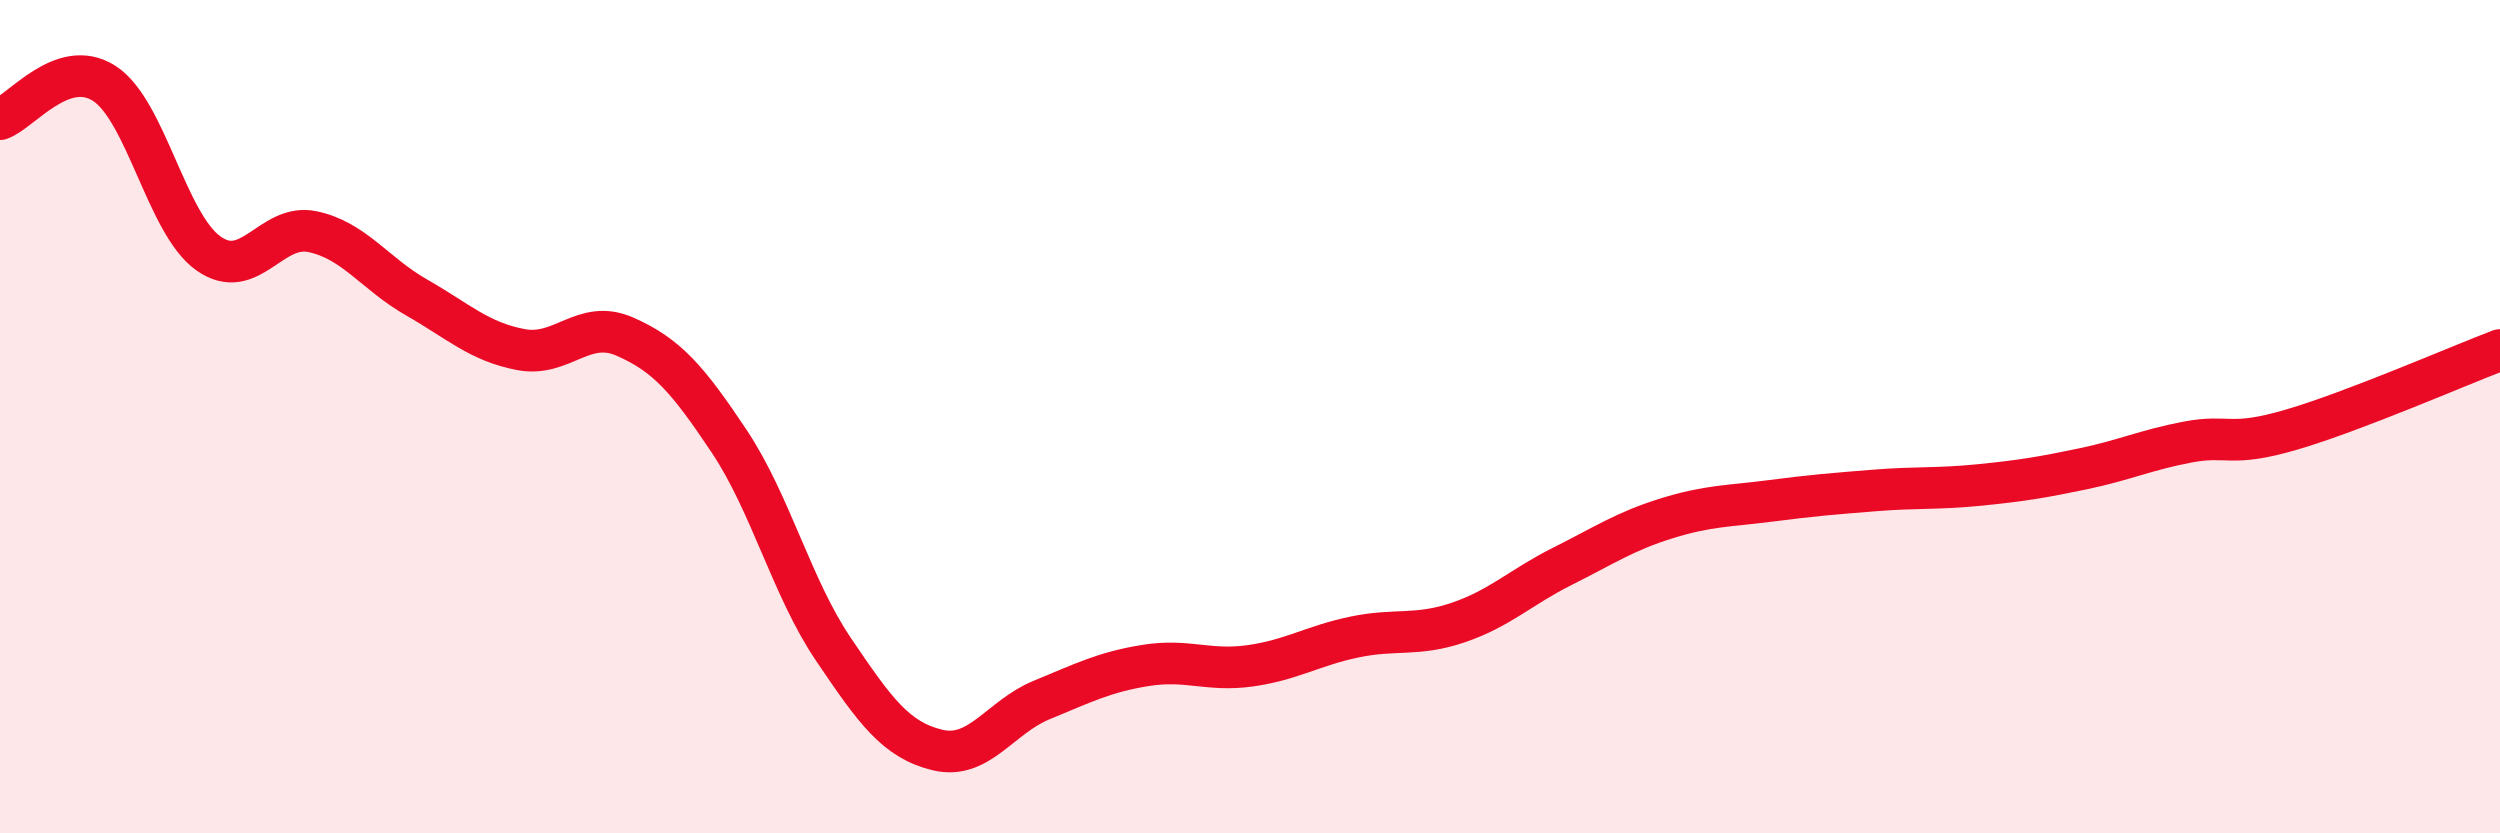 
    <svg width="60" height="20" viewBox="0 0 60 20" xmlns="http://www.w3.org/2000/svg">
      <path
        d="M 0,2.86 C 0.5,2.69 1.5,1.36 2.5,2 C 3.5,2.64 4,5.37 5,6.08 C 6,6.79 6.5,5.35 7.5,5.56 C 8.5,5.77 9,6.57 10,7.14 C 11,7.71 11.5,8.2 12.5,8.39 C 13.5,8.58 14,7.64 15,8.08 C 16,8.52 16.5,9.09 17.5,10.59 C 18.5,12.09 19,14.1 20,15.58 C 21,17.06 21.5,17.76 22.5,18 C 23.5,18.24 24,17.21 25,16.8 C 26,16.39 26.5,16.13 27.5,15.97 C 28.5,15.81 29,16.12 30,15.98 C 31,15.84 31.5,15.5 32.5,15.29 C 33.5,15.08 34,15.28 35,14.94 C 36,14.6 36.5,14.09 37.5,13.59 C 38.5,13.09 39,12.75 40,12.44 C 41,12.13 41.5,12.15 42.5,12.02 C 43.5,11.89 44,11.85 45,11.77 C 46,11.69 46.5,11.74 47.5,11.64 C 48.5,11.54 49,11.46 50,11.25 C 51,11.04 51.5,10.8 52.5,10.61 C 53.5,10.42 53.5,10.75 55,10.31 C 56.5,9.87 59,8.78 60,8.4L60 20L0 20Z"
        fill="#EB0A25"
        opacity="0.1"
        stroke-linecap="round"
        stroke-linejoin="round"
      />
      <path
        d="M 0,2.86 C 0.5,2.69 1.5,1.36 2.5,2 C 3.5,2.64 4,5.37 5,6.08 C 6,6.79 6.5,5.35 7.5,5.56 C 8.5,5.77 9,6.57 10,7.14 C 11,7.71 11.5,8.2 12.5,8.39 C 13.5,8.58 14,7.64 15,8.08 C 16,8.52 16.5,9.09 17.5,10.59 C 18.5,12.09 19,14.1 20,15.58 C 21,17.06 21.5,17.76 22.5,18 C 23.5,18.24 24,17.21 25,16.8 C 26,16.39 26.5,16.13 27.5,15.97 C 28.5,15.81 29,16.12 30,15.98 C 31,15.84 31.5,15.5 32.5,15.29 C 33.5,15.08 34,15.28 35,14.94 C 36,14.6 36.5,14.09 37.5,13.59 C 38.5,13.09 39,12.75 40,12.44 C 41,12.13 41.5,12.15 42.5,12.02 C 43.5,11.89 44,11.85 45,11.77 C 46,11.69 46.5,11.74 47.5,11.64 C 48.5,11.54 49,11.46 50,11.25 C 51,11.04 51.5,10.8 52.5,10.61 C 53.5,10.42 53.5,10.75 55,10.31 C 56.5,9.87 59,8.78 60,8.4"
        stroke="#EB0A25"
        stroke-width="1"
        fill="none"
        stroke-linecap="round"
        stroke-linejoin="round"
      />
    </svg>
  